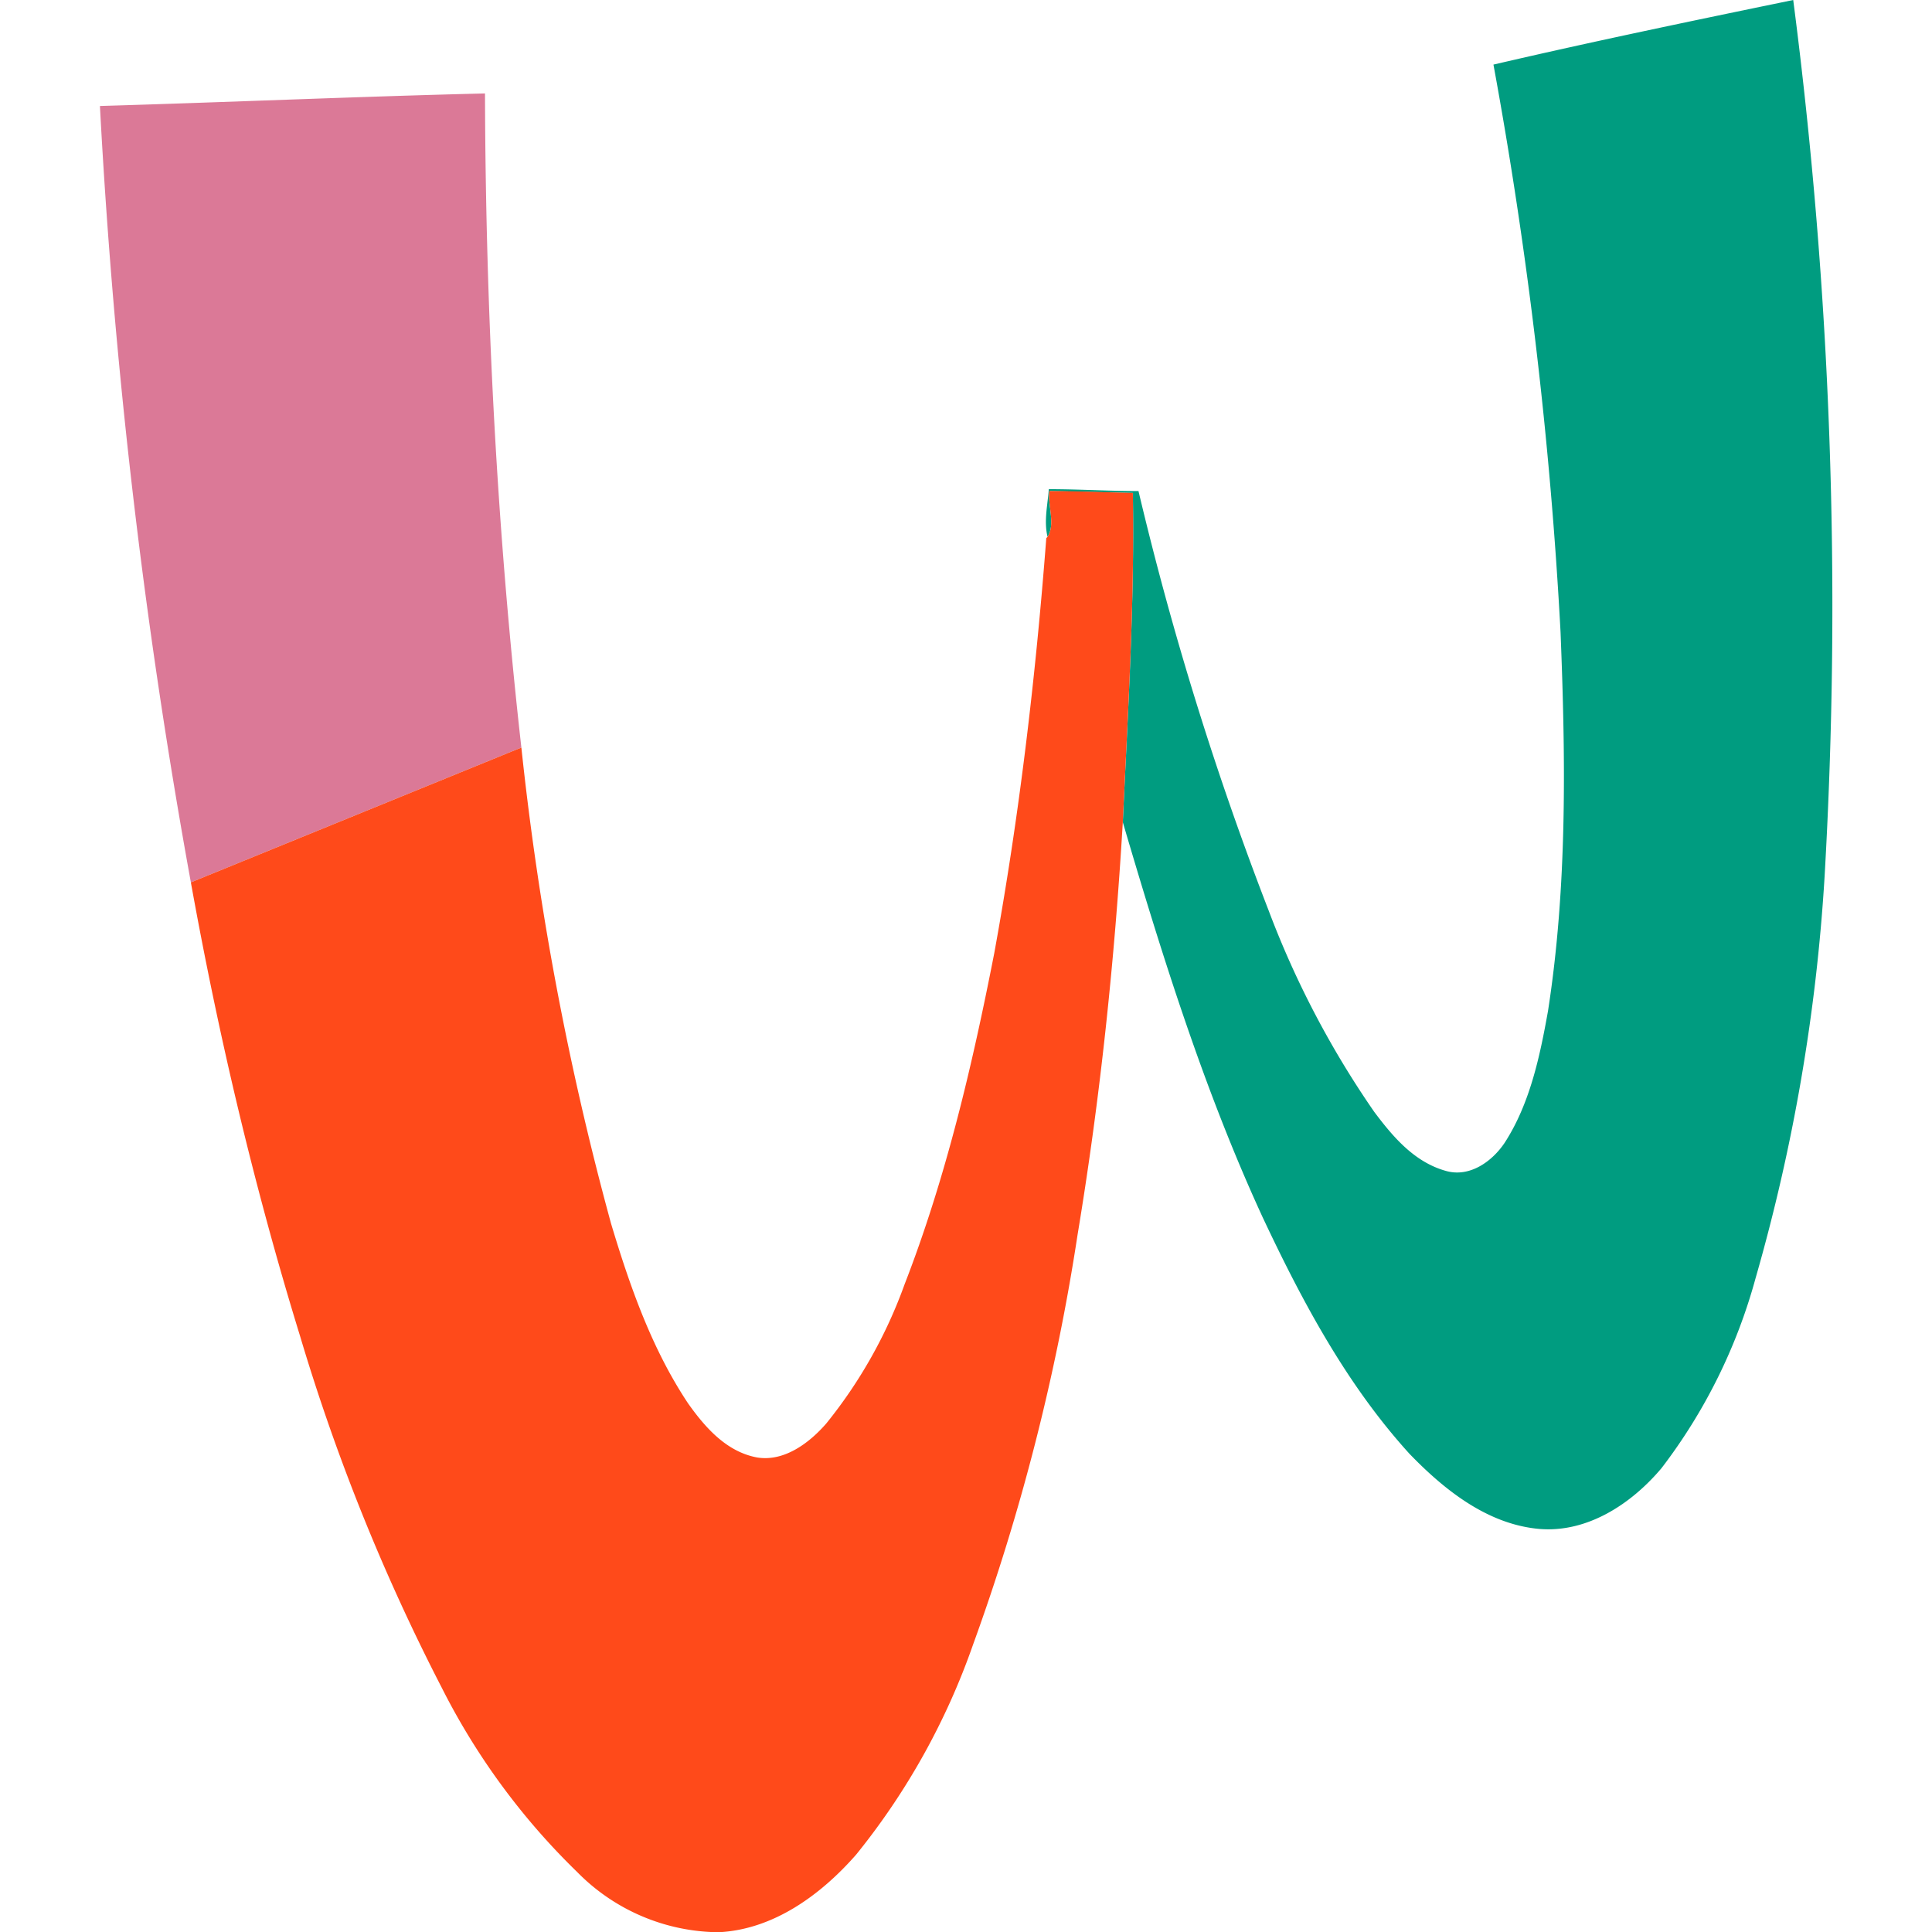<svg xmlns="http://www.w3.org/2000/svg" xml:space="preserve"
     style="fill-rule:evenodd;clip-rule:evenodd;stroke-linejoin:round;stroke-miterlimit:2" viewBox="0 0 512 512"><path d="M280.5 11.4c15.9-3.7 31.8-7 47.8-10.3a751 751 0 0 1 5 139.8 296 296 0 0 1-11 64 87.9 87.9 0 0 1-15 30.3c-4.8 5.7-11.8 10.3-19.4 9.7-8.3-.7-15.2-6.2-20.8-12-10-11-17.1-24.3-23.4-37.7-9.3-20.2-16-41.6-22.3-63 .8-17.5 1.9-35 1.6-52.5l-13.3-.3c-.3 2.3 1 5.3-.3 7.3-.6-2.5 0-5 .2-7.6 4.8 0 9.5.3 14.3.3a512 512 0 0 0 20.8 67 148 148 0 0 0 16.8 32c3 4 6.4 8 11.4 9.4 3.8 1.1 7.4-1.5 9.4-4.5 4-6.2 5.6-13.7 6.9-21 3.1-20 2.8-40.3 2-60.4a711 711 0 0 0-10.7-90.5" style="fill:#009c80;fill-rule:nonzero" transform="translate(-70.412 -1.828)scale(1.662)"/>
    <path d="M58.3 18c20.5-.6 41-1.5 61.4-2 .1 34.9 1.9 69.7 5.8 104.3l-52.7 21.5A983 983 0 0 1 58.3 18"
          style="fill:#db7997;fill-rule:nonzero" transform="translate(-70.412 -1.828)scale(1.662)"/>
    <path
        d="M209.7 79.4c4.5 0 8.9.2 13.3.3.3 17.5-.8 35-1.6 52.5-1.3 22-3.6 44-7.2 65.7a342.8 342.8 0 0 1-16.7 65.5 111.8 111.8 0 0 1-18.6 33.4c-5.6 6.4-13.2 12-22 12.4a32 32 0 0 1-22.5-9.6 110 110 0 0 1-21.6-29.4 324 324 0 0 1-22.6-56.1c-7.3-23.7-13-47.9-17.4-72.3l52.7-21.5a479 479 0 0 0 14.3 75.9c3 10 6.5 20 12.3 28.7 2.7 3.8 6.1 7.7 11 8.6 4.3.7 8.3-2.3 11-5.4a76.4 76.4 0 0 0 12.5-22.2c6.6-17 10.8-34.9 14.3-52.8 4-21.9 6.6-44 8.3-66.2l.2-.2c1.3-2 0-5 .3-7.3"
        style="fill:#ff4a1a;fill-rule:nonzero" transform="translate(-70.412 -1.828)scale(1.662)"/></svg>
